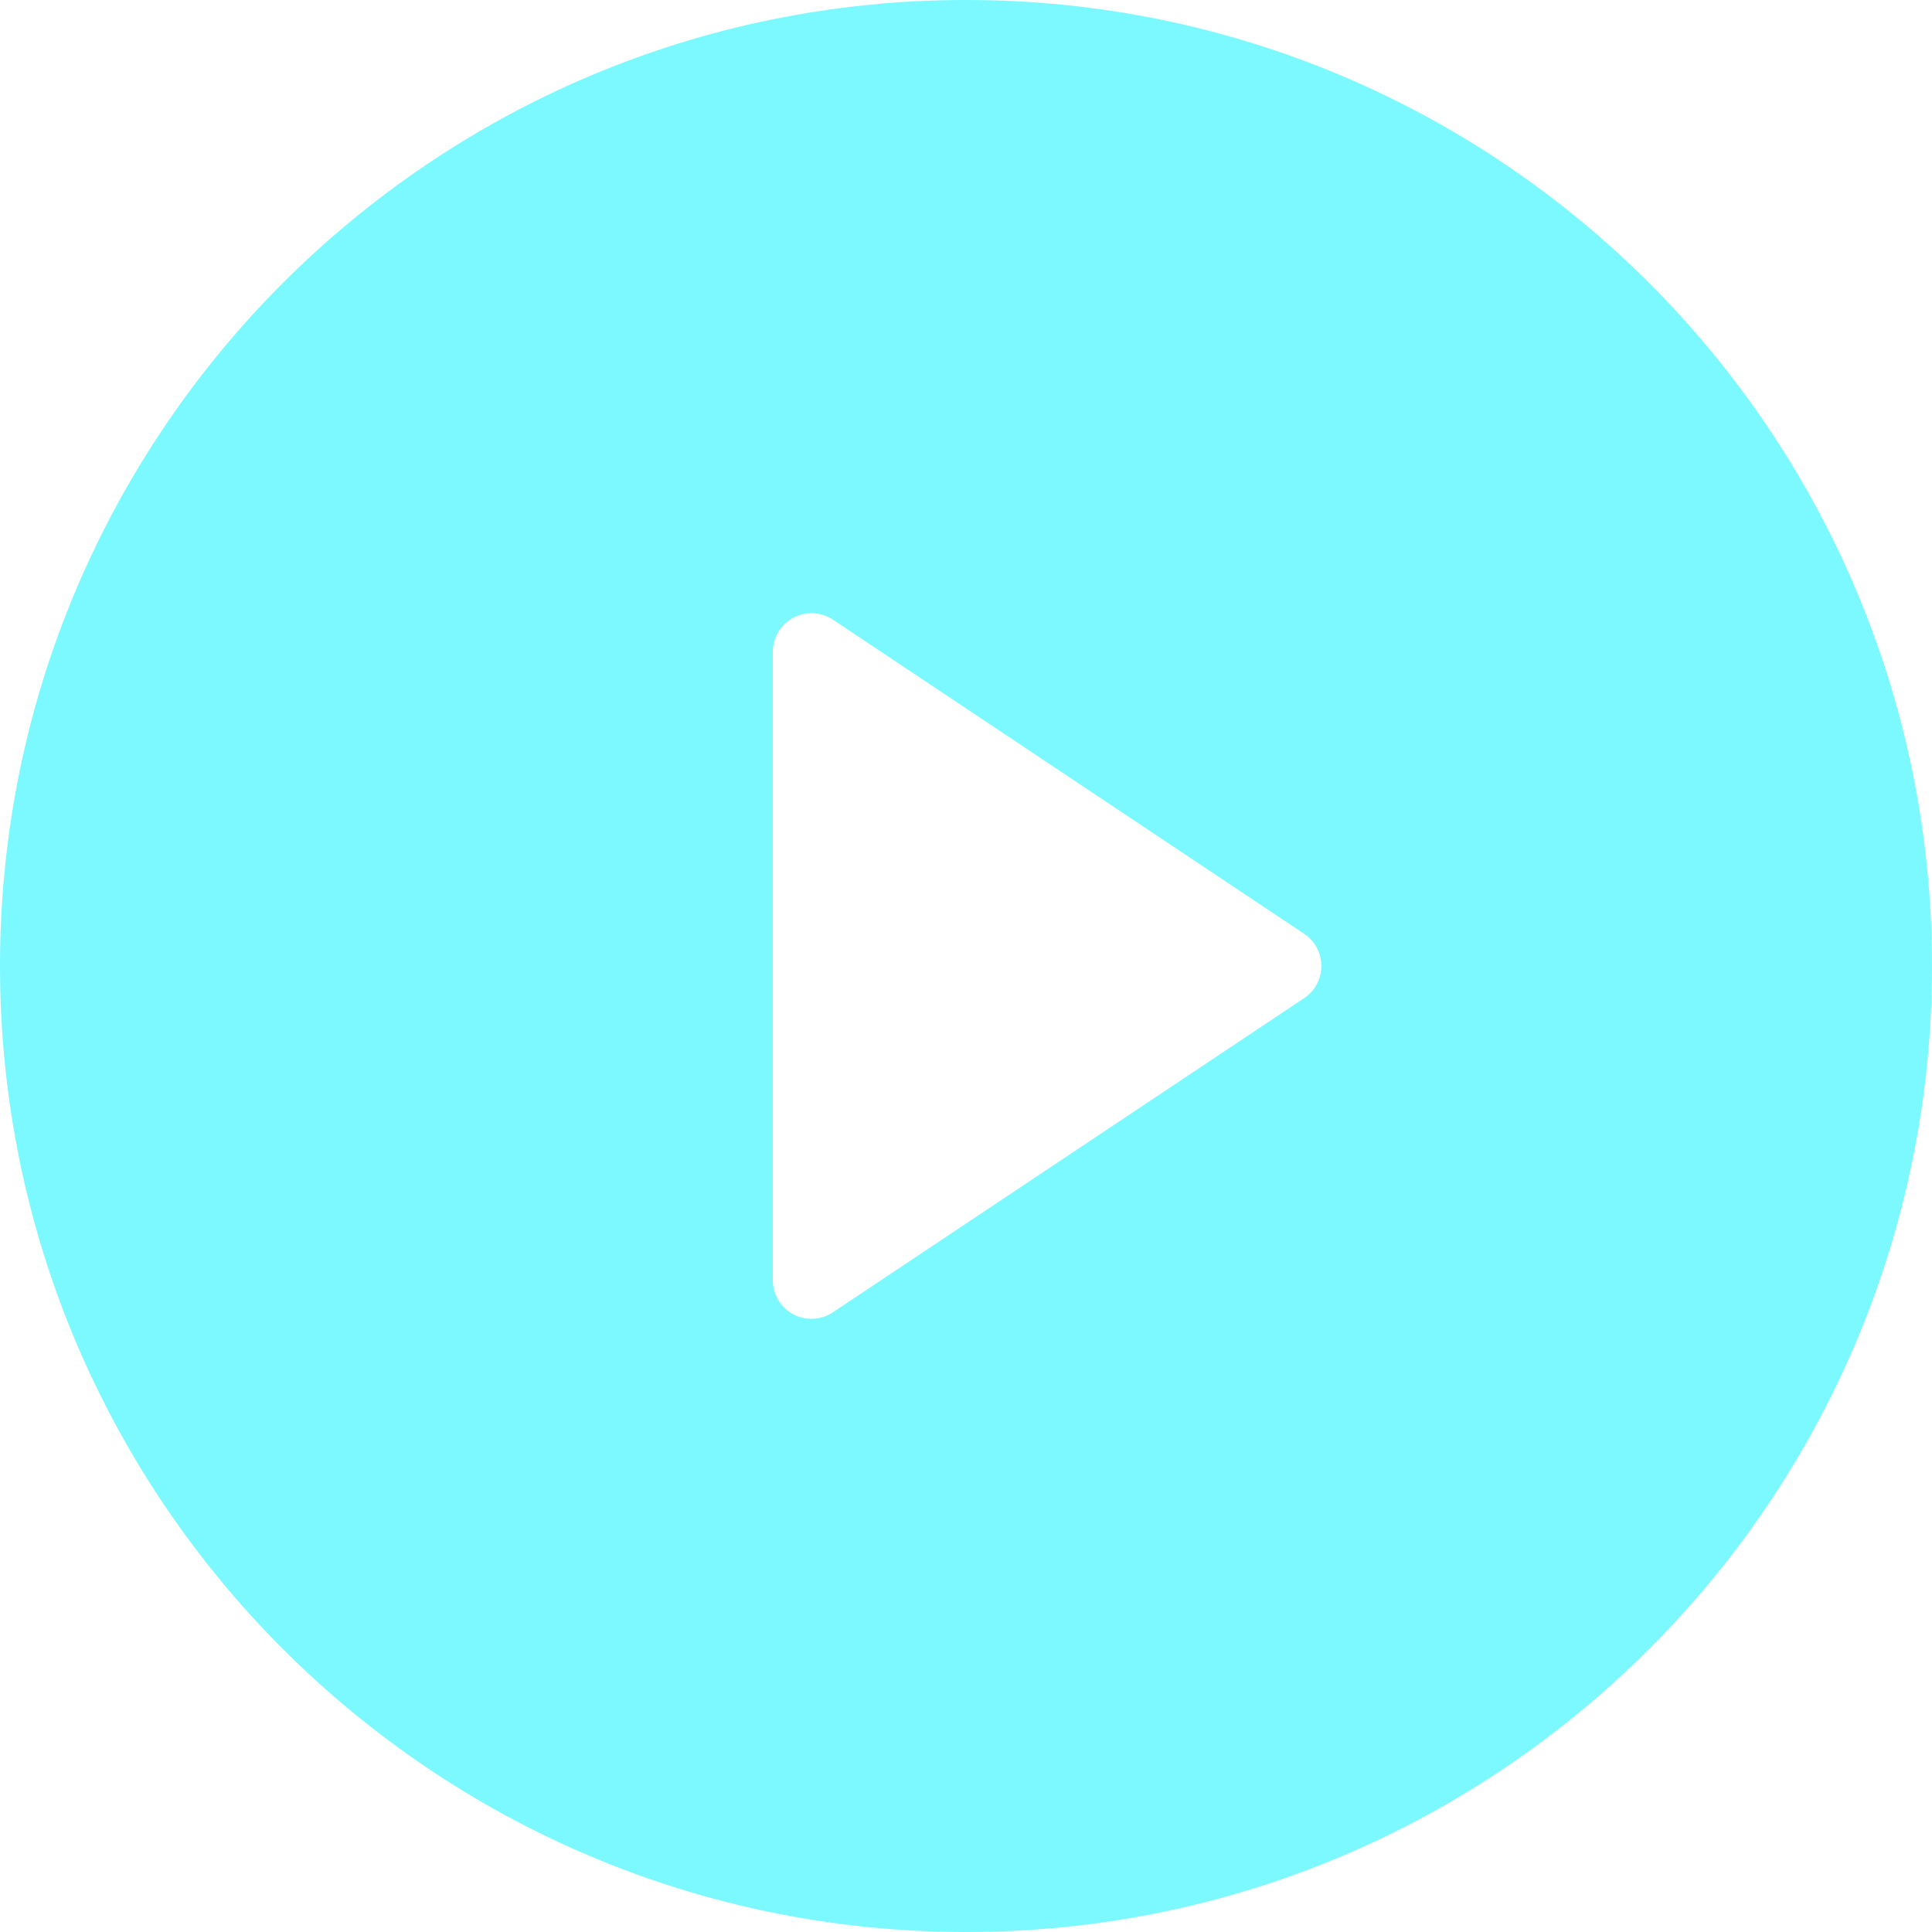 <svg width="68" height="68" viewBox="0 0 68 68" fill="none" xmlns="http://www.w3.org/2000/svg">
<path d="M34 68C15.222 68 -3.05176e-05 52.777 -3.05176e-05 34C-3.05176e-05 15.222 15.222 -7.62939e-05 34 -7.62939e-05C52.778 -7.62939e-05 68 15.222 68 34C68 52.777 52.778 68 34 68ZM29.314 21.809C29.091 21.661 28.829 21.581 28.56 21.581C27.809 21.581 27.2 22.19 27.2 22.941V45.059C27.2 45.327 27.279 45.59 27.428 45.813C27.845 46.438 28.689 46.607 29.314 46.19L45.903 35.131C46.052 35.032 46.18 34.904 46.28 34.754C46.697 34.13 46.528 33.285 45.903 32.868L29.314 21.809Z" fill="#7BF9FF"/>
</svg>
